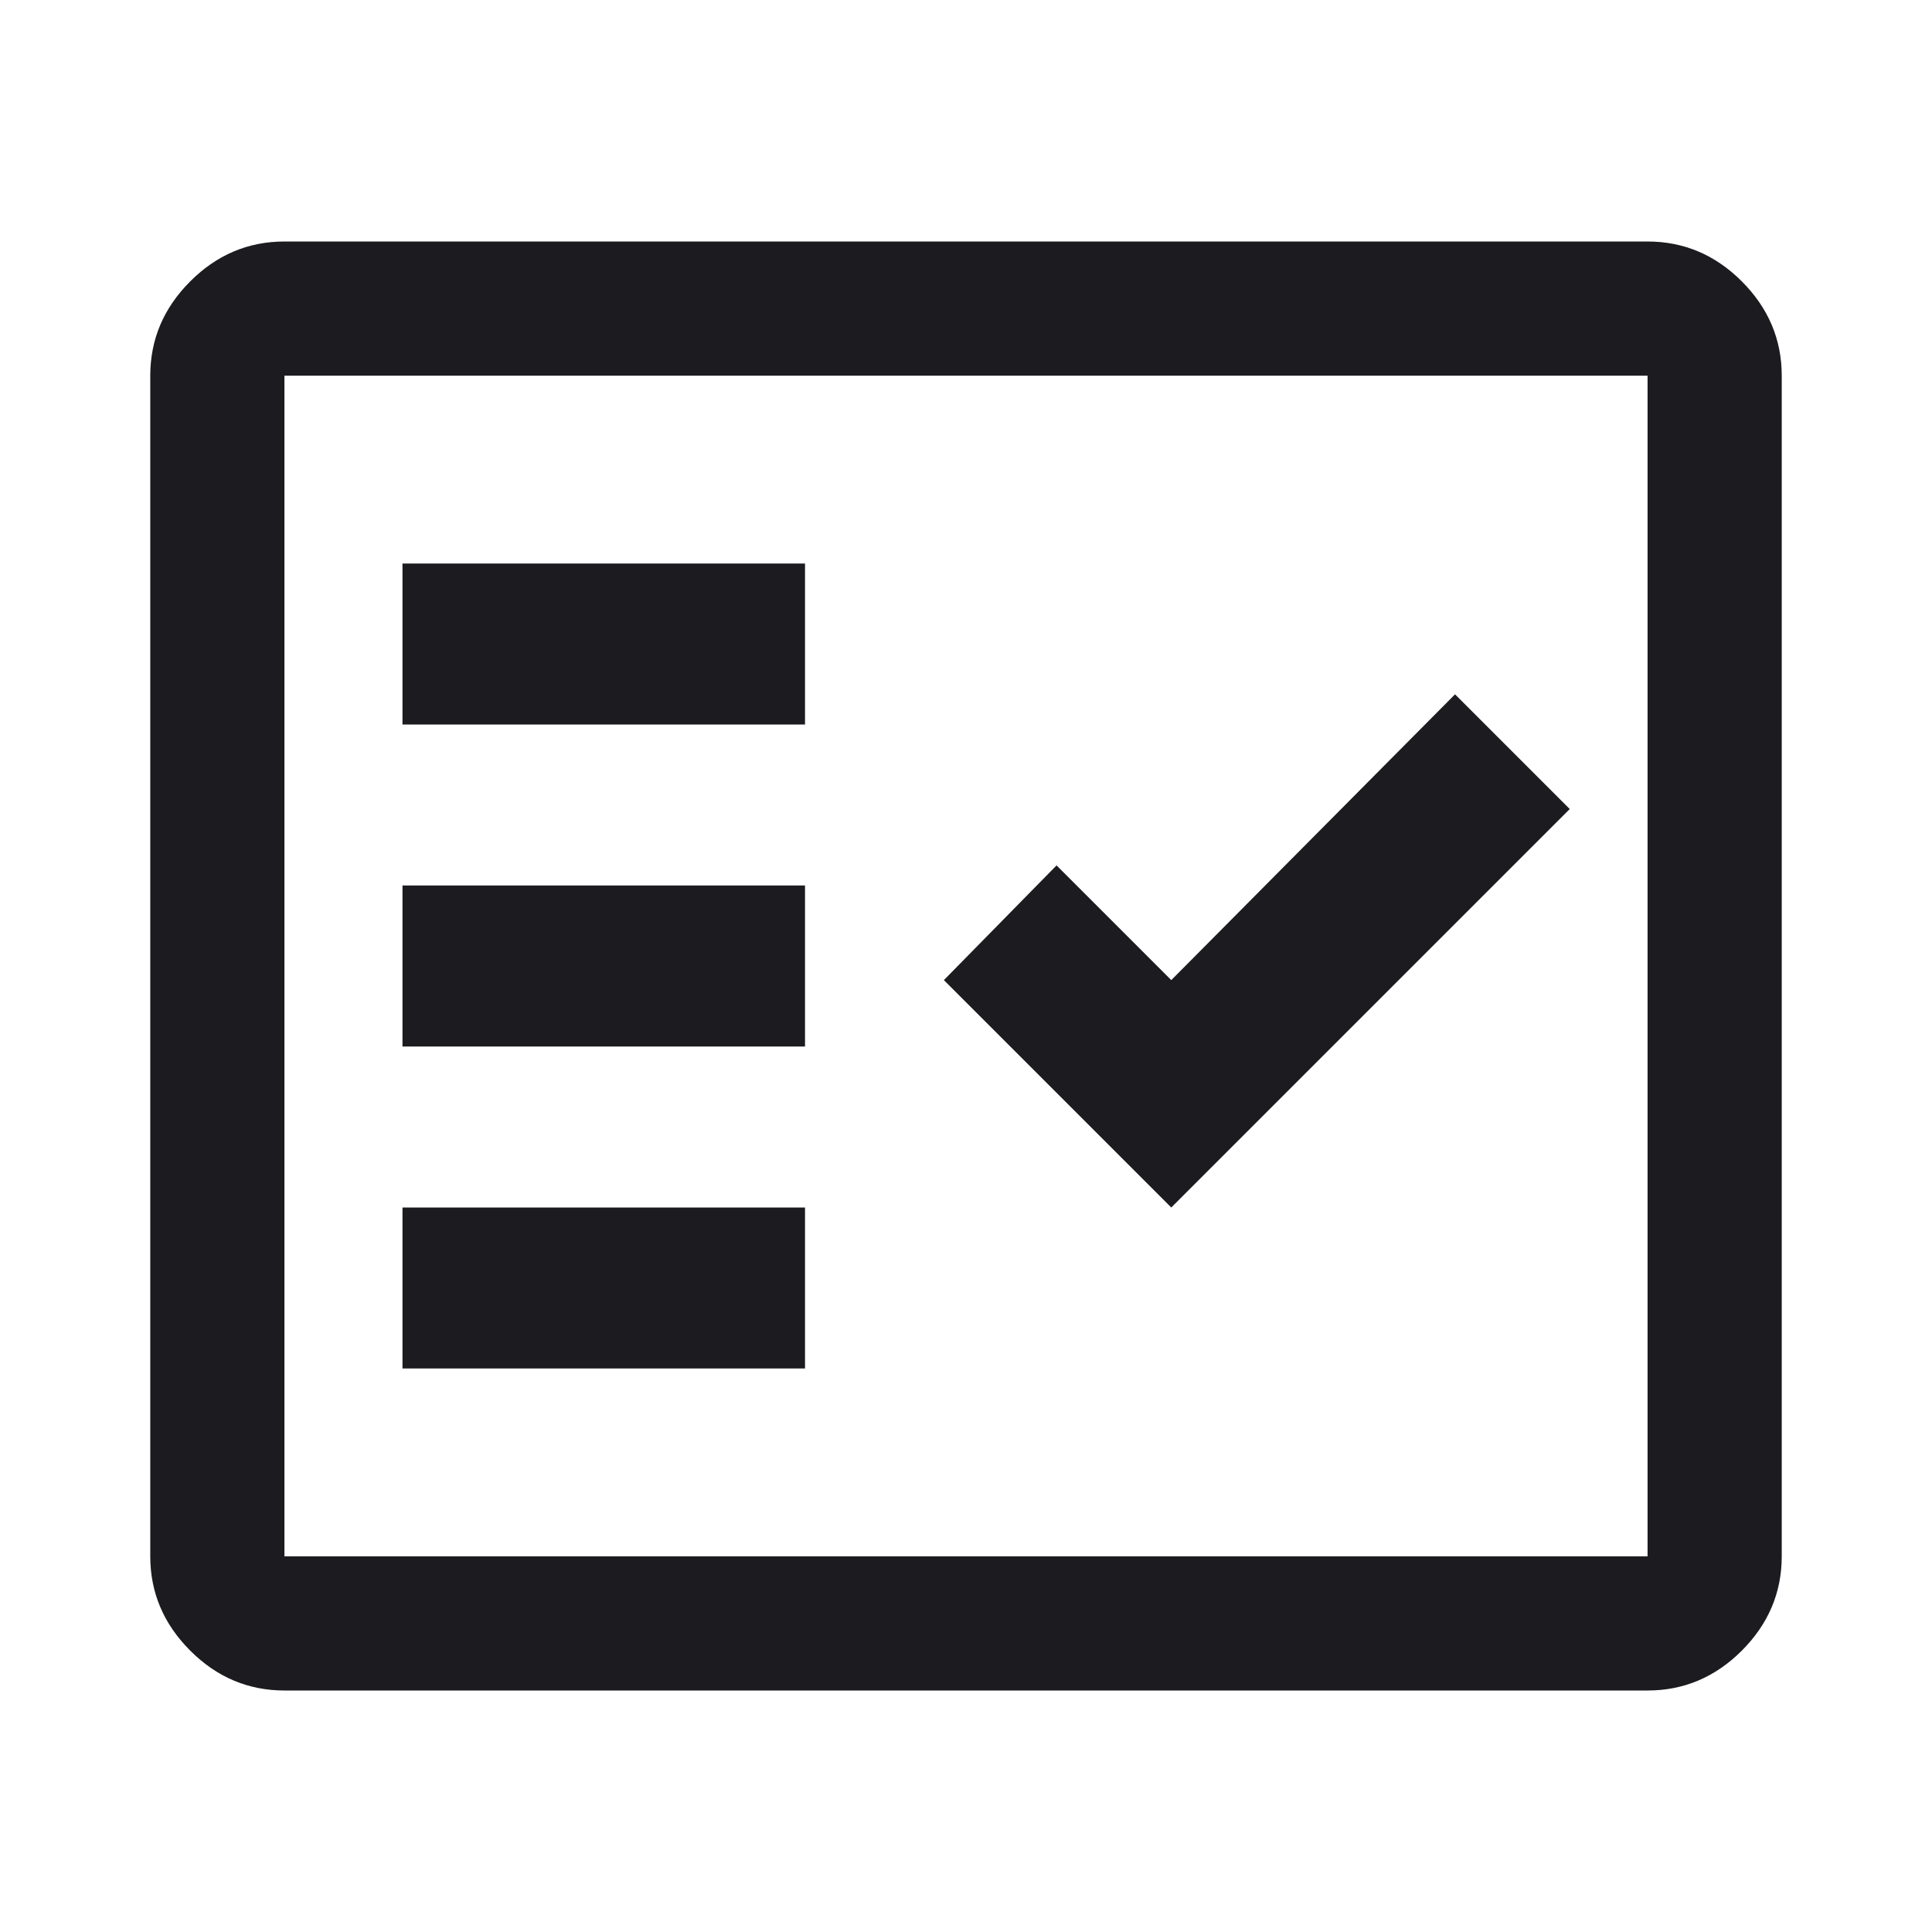 <?xml version="1.0" encoding="UTF-8"?> <svg xmlns="http://www.w3.org/2000/svg" width="40" height="40" viewBox="0 0 40 40" fill="none"><mask id="mask0_16_3127" style="mask-type:alpha" maskUnits="userSpaceOnUse" x="0" y="0" width="40" height="40"><rect width="40" height="40" fill="#D9D9D9"></rect></mask><g mask="url(#mask0_16_3127)"><path d="M5.889 35C5.139 35 4.488 34.725 3.938 34.174C3.387 33.623 3.111 32.972 3.111 32.222V7.778C3.111 7.028 3.387 6.377 3.938 5.826C4.488 5.275 5.139 5 5.889 5H34.111C34.861 5 35.512 5.275 36.063 5.826C36.613 6.377 36.889 7.028 36.889 7.778V32.222C36.889 32.972 36.613 33.623 36.063 34.174C35.512 34.725 34.861 35 34.111 35H5.889ZM5.889 32.222H34.111V7.778H5.889V32.222ZM8.333 28.333H16.667V25H8.333V28.333ZM24.25 25L32.5 16.75L30.125 14.375L24.25 20.292L21.875 17.917L19.542 20.292L24.25 25ZM8.333 21.667H16.667V18.333H8.333V21.667ZM8.333 15H16.667V11.667H8.333V15Z" fill="#1C1B1F"></path></g></svg> 